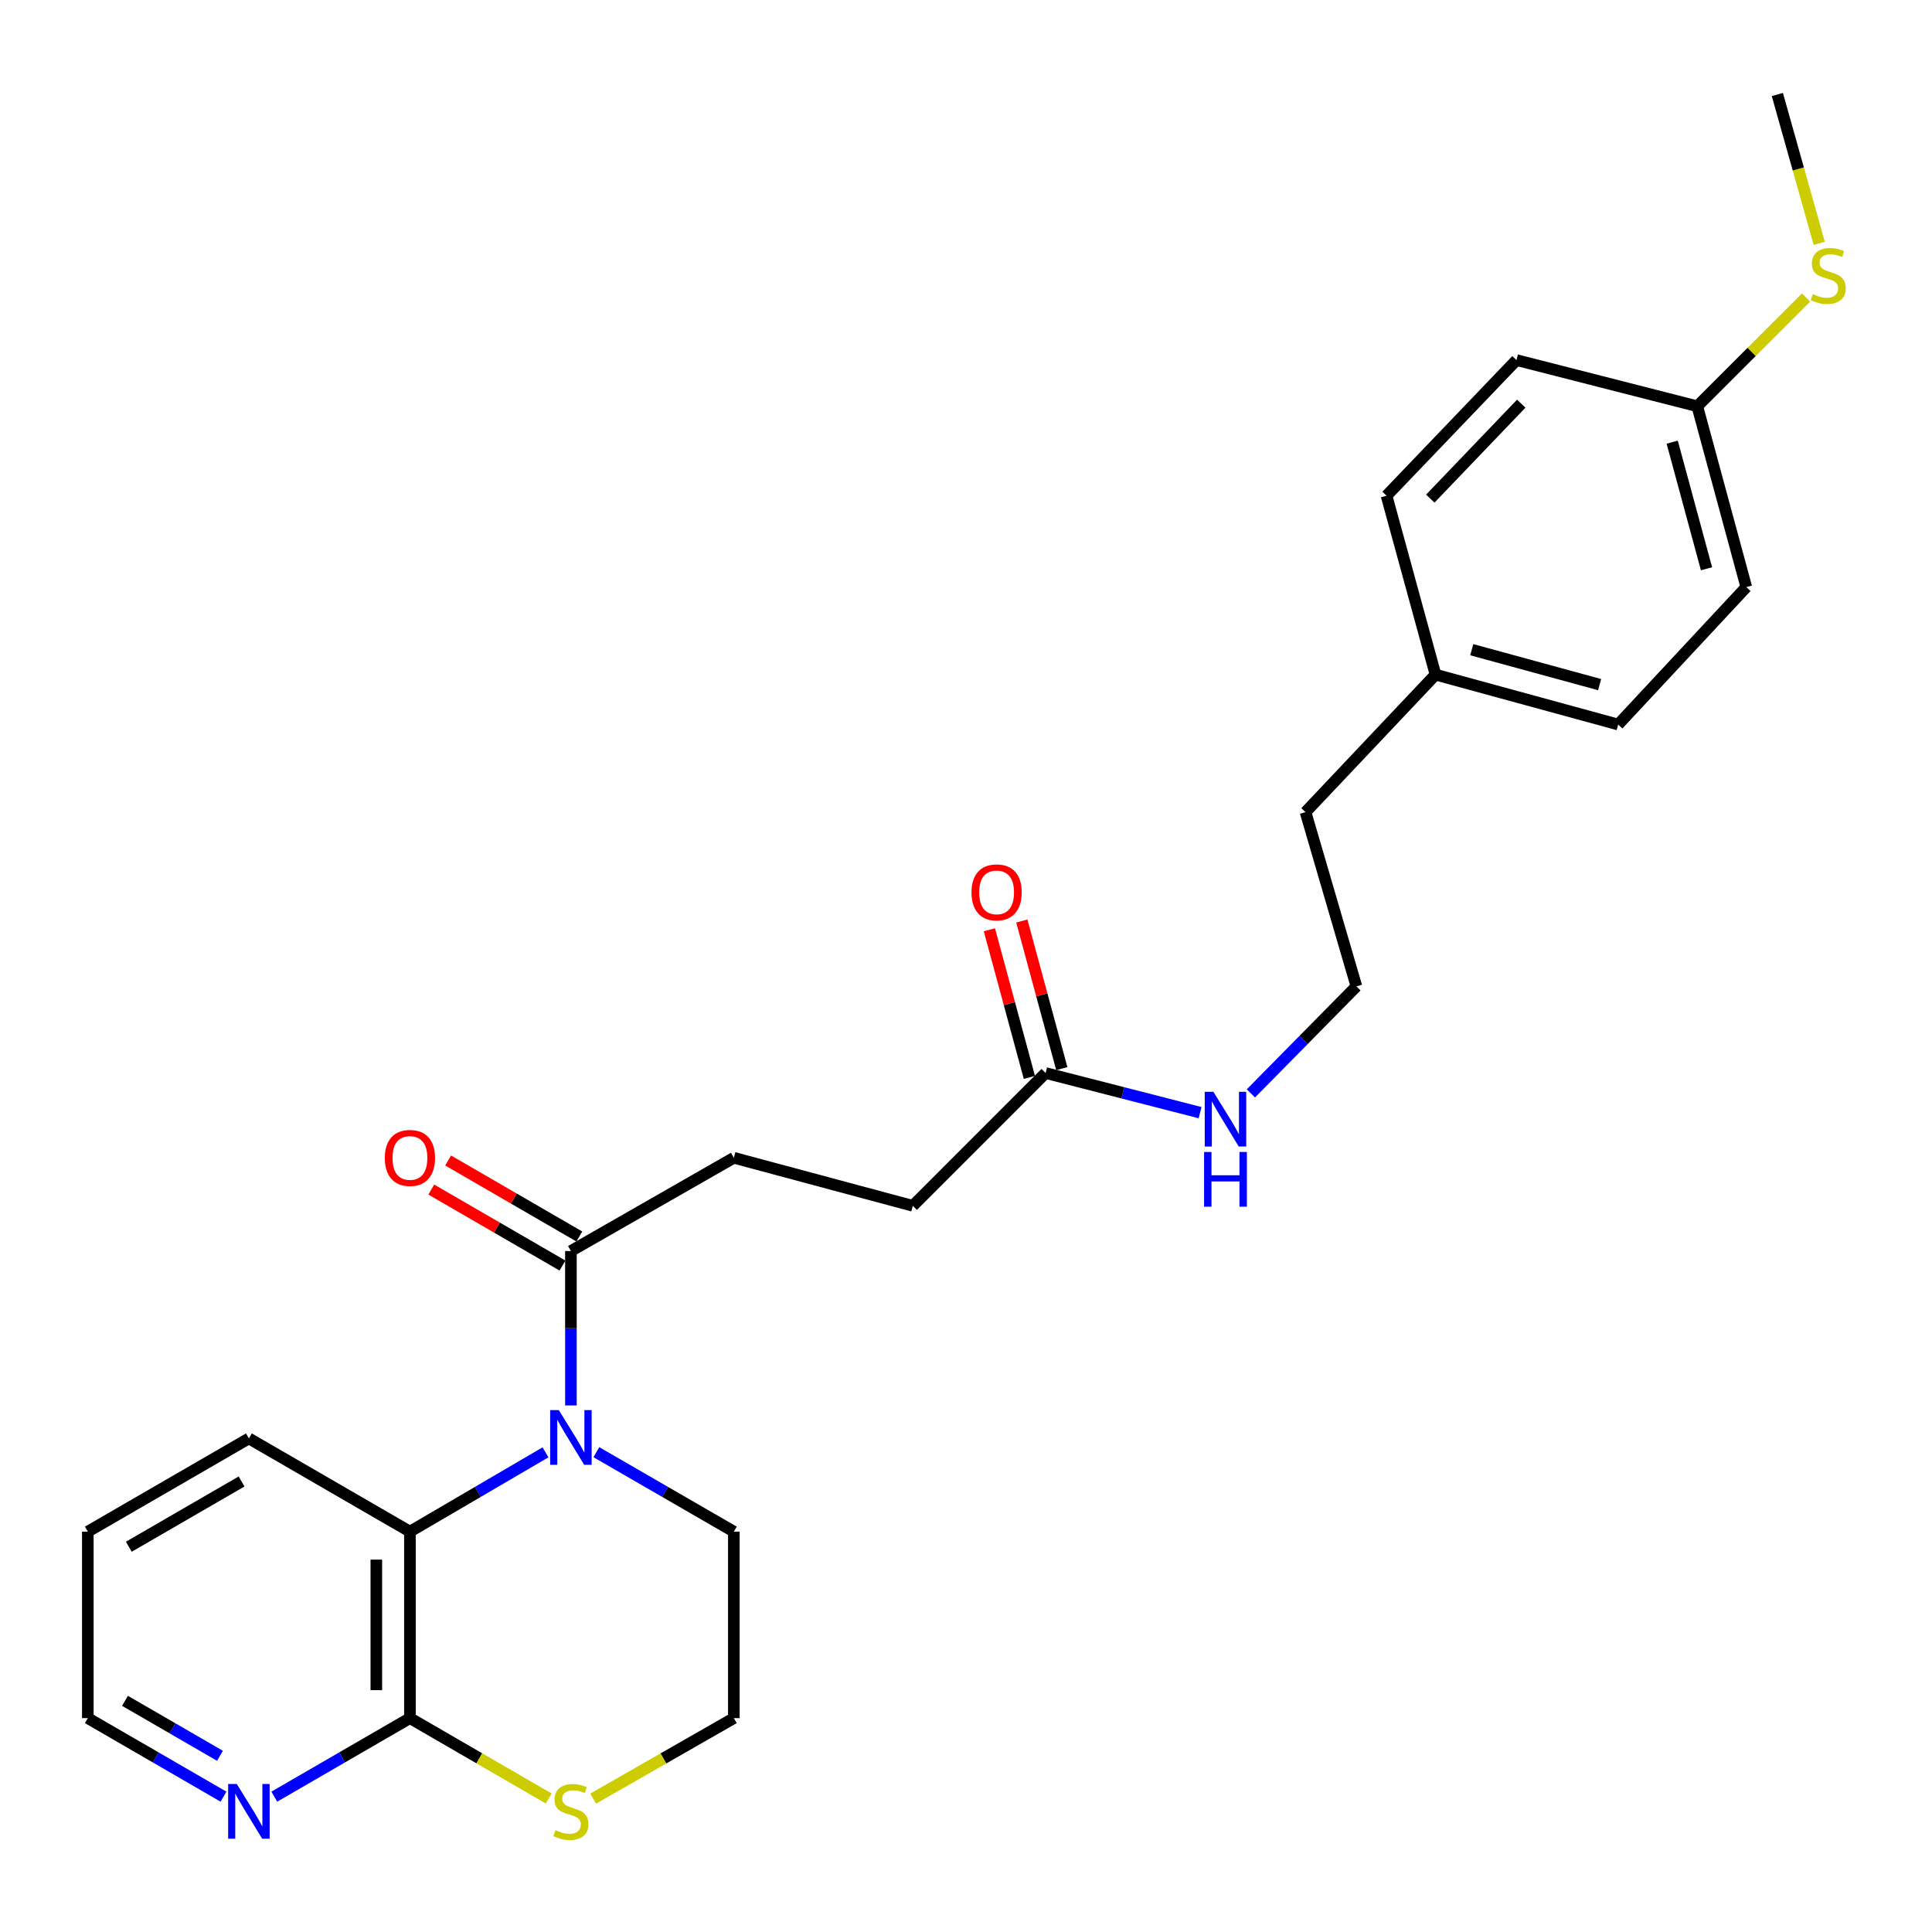 <?xml version='1.0' encoding='iso-8859-1'?>
<svg version='1.1' baseProfile='full'
              xmlns='http://www.w3.org/2000/svg'
                      xmlns:rdkit='http://www.rdkit.org/xml'
                      xmlns:xlink='http://www.w3.org/1999/xlink'
                  xml:space='preserve'
width='1000px' height='1000px' viewBox='0 0 1000 1000'>
<!-- END OF HEADER -->
<rect style='opacity:1.0;fill:#FFFFFF;stroke:none' width='1000' height='1000' x='0' y='0'> </rect>
<path class='bond-0' d='M 282.351,751.726 L 247.266,772.25' style='fill:none;fill-rule:evenodd;stroke:#0000FF;stroke-width:6px;stroke-linecap:butt;stroke-linejoin:miter;stroke-opacity:1' />
<path class='bond-0' d='M 247.266,772.25 L 212.18,792.775' style='fill:none;fill-rule:evenodd;stroke:#000000;stroke-width:6px;stroke-linecap:butt;stroke-linejoin:miter;stroke-opacity:1' />
<path class='bond-1' d='M 295.505,727.458 L 295.505,687.493' style='fill:none;fill-rule:evenodd;stroke:#0000FF;stroke-width:6px;stroke-linecap:butt;stroke-linejoin:miter;stroke-opacity:1' />
<path class='bond-1' d='M 295.505,687.493 L 295.505,647.528' style='fill:none;fill-rule:evenodd;stroke:#000000;stroke-width:6px;stroke-linecap:butt;stroke-linejoin:miter;stroke-opacity:1' />
<path class='bond-11' d='M 308.68,751.646 L 344.257,772.211' style='fill:none;fill-rule:evenodd;stroke:#0000FF;stroke-width:6px;stroke-linecap:butt;stroke-linejoin:miter;stroke-opacity:1' />
<path class='bond-11' d='M 344.257,772.211 L 379.834,792.775' style='fill:none;fill-rule:evenodd;stroke:#000000;stroke-width:6px;stroke-linecap:butt;stroke-linejoin:miter;stroke-opacity:1' />
<path class='bond-2' d='M 212.18,792.775 L 212.18,889.298' style='fill:none;fill-rule:evenodd;stroke:#000000;stroke-width:6px;stroke-linecap:butt;stroke-linejoin:miter;stroke-opacity:1' />
<path class='bond-2' d='M 194.789,807.254 L 194.789,874.819' style='fill:none;fill-rule:evenodd;stroke:#000000;stroke-width:6px;stroke-linecap:butt;stroke-linejoin:miter;stroke-opacity:1' />
<path class='bond-21' d='M 212.18,792.775 L 128.827,744.524' style='fill:none;fill-rule:evenodd;stroke:#000000;stroke-width:6px;stroke-linecap:butt;stroke-linejoin:miter;stroke-opacity:1' />
<path class='bond-6' d='M 299.863,640.003 L 265.904,620.334' style='fill:none;fill-rule:evenodd;stroke:#000000;stroke-width:6px;stroke-linecap:butt;stroke-linejoin:miter;stroke-opacity:1' />
<path class='bond-6' d='M 265.904,620.334 L 231.946,600.666' style='fill:none;fill-rule:evenodd;stroke:#FF0000;stroke-width:6px;stroke-linecap:butt;stroke-linejoin:miter;stroke-opacity:1' />
<path class='bond-6' d='M 291.146,655.053 L 257.188,635.384' style='fill:none;fill-rule:evenodd;stroke:#000000;stroke-width:6px;stroke-linecap:butt;stroke-linejoin:miter;stroke-opacity:1' />
<path class='bond-6' d='M 257.188,635.384 L 223.229,615.715' style='fill:none;fill-rule:evenodd;stroke:#FF0000;stroke-width:6px;stroke-linecap:butt;stroke-linejoin:miter;stroke-opacity:1' />
<path class='bond-7' d='M 295.505,647.528 L 379.834,599.267' style='fill:none;fill-rule:evenodd;stroke:#000000;stroke-width:6px;stroke-linecap:butt;stroke-linejoin:miter;stroke-opacity:1' />
<path class='bond-5' d='M 212.18,889.298 L 177.078,909.622' style='fill:none;fill-rule:evenodd;stroke:#000000;stroke-width:6px;stroke-linecap:butt;stroke-linejoin:miter;stroke-opacity:1' />
<path class='bond-5' d='M 177.078,909.622 L 141.975,929.946' style='fill:none;fill-rule:evenodd;stroke:#0000FF;stroke-width:6px;stroke-linecap:butt;stroke-linejoin:miter;stroke-opacity:1' />
<path class='bond-26' d='M 212.18,889.298 L 248.099,910.101' style='fill:none;fill-rule:evenodd;stroke:#000000;stroke-width:6px;stroke-linecap:butt;stroke-linejoin:miter;stroke-opacity:1' />
<path class='bond-26' d='M 248.099,910.101 L 284.017,930.905' style='fill:none;fill-rule:evenodd;stroke:#CCCC00;stroke-width:6px;stroke-linecap:butt;stroke-linejoin:miter;stroke-opacity:1' />
<path class='bond-3' d='M 307.014,930.972 L 343.424,910.135' style='fill:none;fill-rule:evenodd;stroke:#CCCC00;stroke-width:6px;stroke-linecap:butt;stroke-linejoin:miter;stroke-opacity:1' />
<path class='bond-3' d='M 343.424,910.135 L 379.834,889.298' style='fill:none;fill-rule:evenodd;stroke:#000000;stroke-width:6px;stroke-linecap:butt;stroke-linejoin:miter;stroke-opacity:1' />
<path class='bond-4' d='M 541.197,555.392 L 472.462,624.136' style='fill:none;fill-rule:evenodd;stroke:#000000;stroke-width:6px;stroke-linecap:butt;stroke-linejoin:miter;stroke-opacity:1' />
<path class='bond-8' d='M 549.59,553.118 L 539.241,514.918' style='fill:none;fill-rule:evenodd;stroke:#000000;stroke-width:6px;stroke-linecap:butt;stroke-linejoin:miter;stroke-opacity:1' />
<path class='bond-8' d='M 539.241,514.918 L 528.893,476.717' style='fill:none;fill-rule:evenodd;stroke:#FF0000;stroke-width:6px;stroke-linecap:butt;stroke-linejoin:miter;stroke-opacity:1' />
<path class='bond-8' d='M 532.804,557.666 L 522.455,519.465' style='fill:none;fill-rule:evenodd;stroke:#000000;stroke-width:6px;stroke-linecap:butt;stroke-linejoin:miter;stroke-opacity:1' />
<path class='bond-8' d='M 522.455,519.465 L 512.106,481.264' style='fill:none;fill-rule:evenodd;stroke:#FF0000;stroke-width:6px;stroke-linecap:butt;stroke-linejoin:miter;stroke-opacity:1' />
<path class='bond-9' d='M 541.197,555.392 L 581.181,565.648' style='fill:none;fill-rule:evenodd;stroke:#000000;stroke-width:6px;stroke-linecap:butt;stroke-linejoin:miter;stroke-opacity:1' />
<path class='bond-9' d='M 581.181,565.648 L 621.166,575.905' style='fill:none;fill-rule:evenodd;stroke:#0000FF;stroke-width:6px;stroke-linecap:butt;stroke-linejoin:miter;stroke-opacity:1' />
<path class='bond-27' d='M 115.679,929.948 L 80.567,909.623' style='fill:none;fill-rule:evenodd;stroke:#0000FF;stroke-width:6px;stroke-linecap:butt;stroke-linejoin:miter;stroke-opacity:1' />
<path class='bond-27' d='M 80.567,909.623 L 45.455,889.298' style='fill:none;fill-rule:evenodd;stroke:#000000;stroke-width:6px;stroke-linecap:butt;stroke-linejoin:miter;stroke-opacity:1' />
<path class='bond-27' d='M 113.858,908.799 L 89.279,894.571' style='fill:none;fill-rule:evenodd;stroke:#0000FF;stroke-width:6px;stroke-linecap:butt;stroke-linejoin:miter;stroke-opacity:1' />
<path class='bond-27' d='M 89.279,894.571 L 64.701,880.344' style='fill:none;fill-rule:evenodd;stroke:#000000;stroke-width:6px;stroke-linecap:butt;stroke-linejoin:miter;stroke-opacity:1' />
<path class='bond-10' d='M 379.834,599.267 L 472.462,624.136' style='fill:none;fill-rule:evenodd;stroke:#000000;stroke-width:6px;stroke-linecap:butt;stroke-linejoin:miter;stroke-opacity:1' />
<path class='bond-20' d='M 647.462,565.938 L 674.77,538.244' style='fill:none;fill-rule:evenodd;stroke:#0000FF;stroke-width:6px;stroke-linecap:butt;stroke-linejoin:miter;stroke-opacity:1' />
<path class='bond-20' d='M 674.77,538.244 L 702.077,510.551' style='fill:none;fill-rule:evenodd;stroke:#000000;stroke-width:6px;stroke-linecap:butt;stroke-linejoin:miter;stroke-opacity:1' />
<path class='bond-13' d='M 379.834,792.775 L 379.834,889.298' style='fill:none;fill-rule:evenodd;stroke:#000000;stroke-width:6px;stroke-linecap:butt;stroke-linejoin:miter;stroke-opacity:1' />
<path class='bond-12' d='M 878.513,210.278 L 903.876,303.883' style='fill:none;fill-rule:evenodd;stroke:#000000;stroke-width:6px;stroke-linecap:butt;stroke-linejoin:miter;stroke-opacity:1' />
<path class='bond-12' d='M 865.532,228.867 L 883.285,294.391' style='fill:none;fill-rule:evenodd;stroke:#000000;stroke-width:6px;stroke-linecap:butt;stroke-linejoin:miter;stroke-opacity:1' />
<path class='bond-14' d='M 878.513,210.278 L 906.664,182.135' style='fill:none;fill-rule:evenodd;stroke:#000000;stroke-width:6px;stroke-linecap:butt;stroke-linejoin:miter;stroke-opacity:1' />
<path class='bond-14' d='M 906.664,182.135 L 934.816,153.992' style='fill:none;fill-rule:evenodd;stroke:#CCCC00;stroke-width:6px;stroke-linecap:butt;stroke-linejoin:miter;stroke-opacity:1' />
<path class='bond-28' d='M 878.513,210.278 L 784.928,186.375' style='fill:none;fill-rule:evenodd;stroke:#000000;stroke-width:6px;stroke-linecap:butt;stroke-linejoin:miter;stroke-opacity:1' />
<path class='bond-24' d='M 941.634,125.969 L 930.794,87.442' style='fill:none;fill-rule:evenodd;stroke:#CCCC00;stroke-width:6px;stroke-linecap:butt;stroke-linejoin:miter;stroke-opacity:1' />
<path class='bond-24' d='M 930.794,87.442 L 919.953,48.915' style='fill:none;fill-rule:evenodd;stroke:#000000;stroke-width:6px;stroke-linecap:butt;stroke-linejoin:miter;stroke-opacity:1' />
<path class='bond-15' d='M 743.015,349.188 L 675.739,420.357' style='fill:none;fill-rule:evenodd;stroke:#000000;stroke-width:6px;stroke-linecap:butt;stroke-linejoin:miter;stroke-opacity:1' />
<path class='bond-18' d='M 743.015,349.188 L 717.672,256.588' style='fill:none;fill-rule:evenodd;stroke:#000000;stroke-width:6px;stroke-linecap:butt;stroke-linejoin:miter;stroke-opacity:1' />
<path class='bond-19' d='M 743.015,349.188 L 837.566,375.014' style='fill:none;fill-rule:evenodd;stroke:#000000;stroke-width:6px;stroke-linecap:butt;stroke-linejoin:miter;stroke-opacity:1' />
<path class='bond-19' d='M 761.78,336.285 L 827.966,354.363' style='fill:none;fill-rule:evenodd;stroke:#000000;stroke-width:6px;stroke-linecap:butt;stroke-linejoin:miter;stroke-opacity:1' />
<path class='bond-16' d='M 784.928,186.375 L 717.672,256.588' style='fill:none;fill-rule:evenodd;stroke:#000000;stroke-width:6px;stroke-linecap:butt;stroke-linejoin:miter;stroke-opacity:1' />
<path class='bond-16' d='M 787.399,208.937 L 740.319,258.086' style='fill:none;fill-rule:evenodd;stroke:#000000;stroke-width:6px;stroke-linecap:butt;stroke-linejoin:miter;stroke-opacity:1' />
<path class='bond-17' d='M 903.876,303.883 L 837.566,375.014' style='fill:none;fill-rule:evenodd;stroke:#000000;stroke-width:6px;stroke-linecap:butt;stroke-linejoin:miter;stroke-opacity:1' />
<path class='bond-23' d='M 702.077,510.551 L 675.739,420.357' style='fill:none;fill-rule:evenodd;stroke:#000000;stroke-width:6px;stroke-linecap:butt;stroke-linejoin:miter;stroke-opacity:1' />
<path class='bond-25' d='M 128.827,744.524 L 45.455,792.775' style='fill:none;fill-rule:evenodd;stroke:#000000;stroke-width:6px;stroke-linecap:butt;stroke-linejoin:miter;stroke-opacity:1' />
<path class='bond-25' d='M 125.033,766.814 L 66.672,800.59' style='fill:none;fill-rule:evenodd;stroke:#000000;stroke-width:6px;stroke-linecap:butt;stroke-linejoin:miter;stroke-opacity:1' />
<path class='bond-22' d='M 45.455,889.298 L 45.455,792.775' style='fill:none;fill-rule:evenodd;stroke:#000000;stroke-width:6px;stroke-linecap:butt;stroke-linejoin:miter;stroke-opacity:1' />
<path  class='atom-0' d='M 289.245 729.871
L 298.525 744.871
Q 299.445 746.351, 300.925 749.031
Q 302.405 751.711, 302.485 751.871
L 302.485 729.871
L 306.245 729.871
L 306.245 758.191
L 302.365 758.191
L 292.405 741.791
Q 291.245 739.871, 290.005 737.671
Q 288.805 735.471, 288.445 734.791
L 288.445 758.191
L 284.765 758.191
L 284.765 729.871
L 289.245 729.871
' fill='#0000FF'/>
<path  class='atom-4' d='M 287.505 947.279
Q 287.825 947.399, 289.145 947.959
Q 290.465 948.519, 291.905 948.879
Q 293.385 949.199, 294.825 949.199
Q 297.505 949.199, 299.065 947.919
Q 300.625 946.599, 300.625 944.319
Q 300.625 942.759, 299.825 941.799
Q 299.065 940.839, 297.865 940.319
Q 296.665 939.799, 294.665 939.199
Q 292.145 938.439, 290.625 937.719
Q 289.145 936.999, 288.065 935.479
Q 287.025 933.959, 287.025 931.399
Q 287.025 927.839, 289.425 925.639
Q 291.865 923.439, 296.665 923.439
Q 299.945 923.439, 303.665 924.999
L 302.745 928.079
Q 299.345 926.679, 296.785 926.679
Q 294.025 926.679, 292.505 927.839
Q 290.985 928.959, 291.025 930.919
Q 291.025 932.439, 291.785 933.359
Q 292.585 934.279, 293.705 934.799
Q 294.865 935.319, 296.785 935.919
Q 299.345 936.719, 300.865 937.519
Q 302.385 938.319, 303.465 939.959
Q 304.585 941.559, 304.585 944.319
Q 304.585 948.239, 301.945 950.359
Q 299.345 952.439, 294.985 952.439
Q 292.465 952.439, 290.545 951.879
Q 288.665 951.359, 286.425 950.439
L 287.505 947.279
' fill='#CCCC00'/>
<path  class='atom-6' d='M 122.567 923.399
L 131.847 938.399
Q 132.767 939.879, 134.247 942.559
Q 135.727 945.239, 135.807 945.399
L 135.807 923.399
L 139.567 923.399
L 139.567 951.719
L 135.687 951.719
L 125.727 935.319
Q 124.567 933.399, 123.327 931.199
Q 122.127 928.999, 121.767 928.319
L 121.767 951.719
L 118.087 951.719
L 118.087 923.399
L 122.567 923.399
' fill='#0000FF'/>
<path  class='atom-7' d='M 199.18 599.347
Q 199.18 592.547, 202.54 588.747
Q 205.9 584.947, 212.18 584.947
Q 218.46 584.947, 221.82 588.747
Q 225.18 592.547, 225.18 599.347
Q 225.18 606.227, 221.78 610.147
Q 218.38 614.027, 212.18 614.027
Q 205.94 614.027, 202.54 610.147
Q 199.18 606.267, 199.18 599.347
M 212.18 610.827
Q 216.5 610.827, 218.82 607.947
Q 221.18 605.027, 221.18 599.347
Q 221.18 593.787, 218.82 590.987
Q 216.5 588.147, 212.18 588.147
Q 207.86 588.147, 205.5 590.947
Q 203.18 593.747, 203.18 599.347
Q 203.18 605.067, 205.5 607.947
Q 207.86 610.827, 212.18 610.827
' fill='#FF0000'/>
<path  class='atom-9' d='M 502.844 461.887
Q 502.844 455.087, 506.204 451.287
Q 509.564 447.487, 515.844 447.487
Q 522.124 447.487, 525.484 451.287
Q 528.844 455.087, 528.844 461.887
Q 528.844 468.767, 525.444 472.687
Q 522.044 476.567, 515.844 476.567
Q 509.604 476.567, 506.204 472.687
Q 502.844 468.807, 502.844 461.887
M 515.844 473.367
Q 520.164 473.367, 522.484 470.487
Q 524.844 467.567, 524.844 461.887
Q 524.844 456.327, 522.484 453.527
Q 520.164 450.687, 515.844 450.687
Q 511.524 450.687, 509.164 453.487
Q 506.844 456.287, 506.844 461.887
Q 506.844 467.607, 509.164 470.487
Q 511.524 473.367, 515.844 473.367
' fill='#FF0000'/>
<path  class='atom-10' d='M 628.049 565.116
L 637.329 580.116
Q 638.249 581.596, 639.729 584.276
Q 641.209 586.956, 641.289 587.116
L 641.289 565.116
L 645.049 565.116
L 645.049 593.436
L 641.169 593.436
L 631.209 577.036
Q 630.049 575.116, 628.809 572.916
Q 627.609 570.716, 627.249 570.036
L 627.249 593.436
L 623.569 593.436
L 623.569 565.116
L 628.049 565.116
' fill='#0000FF'/>
<path  class='atom-10' d='M 623.229 596.268
L 627.069 596.268
L 627.069 608.308
L 641.549 608.308
L 641.549 596.268
L 645.389 596.268
L 645.389 624.588
L 641.549 624.588
L 641.549 611.508
L 627.069 611.508
L 627.069 624.588
L 623.229 624.588
L 623.229 596.268
' fill='#0000FF'/>
<path  class='atom-15' d='M 938.292 152.24
Q 938.612 152.36, 939.932 152.92
Q 941.252 153.48, 942.692 153.84
Q 944.172 154.16, 945.612 154.16
Q 948.292 154.16, 949.852 152.88
Q 951.412 151.56, 951.412 149.28
Q 951.412 147.72, 950.612 146.76
Q 949.852 145.8, 948.652 145.28
Q 947.452 144.76, 945.452 144.16
Q 942.932 143.4, 941.412 142.68
Q 939.932 141.96, 938.852 140.44
Q 937.812 138.92, 937.812 136.36
Q 937.812 132.8, 940.212 130.6
Q 942.652 128.4, 947.452 128.4
Q 950.732 128.4, 954.452 129.96
L 953.532 133.04
Q 950.132 131.64, 947.572 131.64
Q 944.812 131.64, 943.292 132.8
Q 941.772 133.92, 941.812 135.88
Q 941.812 137.4, 942.572 138.32
Q 943.372 139.24, 944.492 139.76
Q 945.652 140.28, 947.572 140.88
Q 950.132 141.68, 951.652 142.48
Q 953.172 143.28, 954.252 144.92
Q 955.372 146.52, 955.372 149.28
Q 955.372 153.2, 952.732 155.32
Q 950.132 157.4, 945.772 157.4
Q 943.252 157.4, 941.332 156.84
Q 939.452 156.32, 937.212 155.4
L 938.292 152.24
' fill='#CCCC00'/>
</svg>
